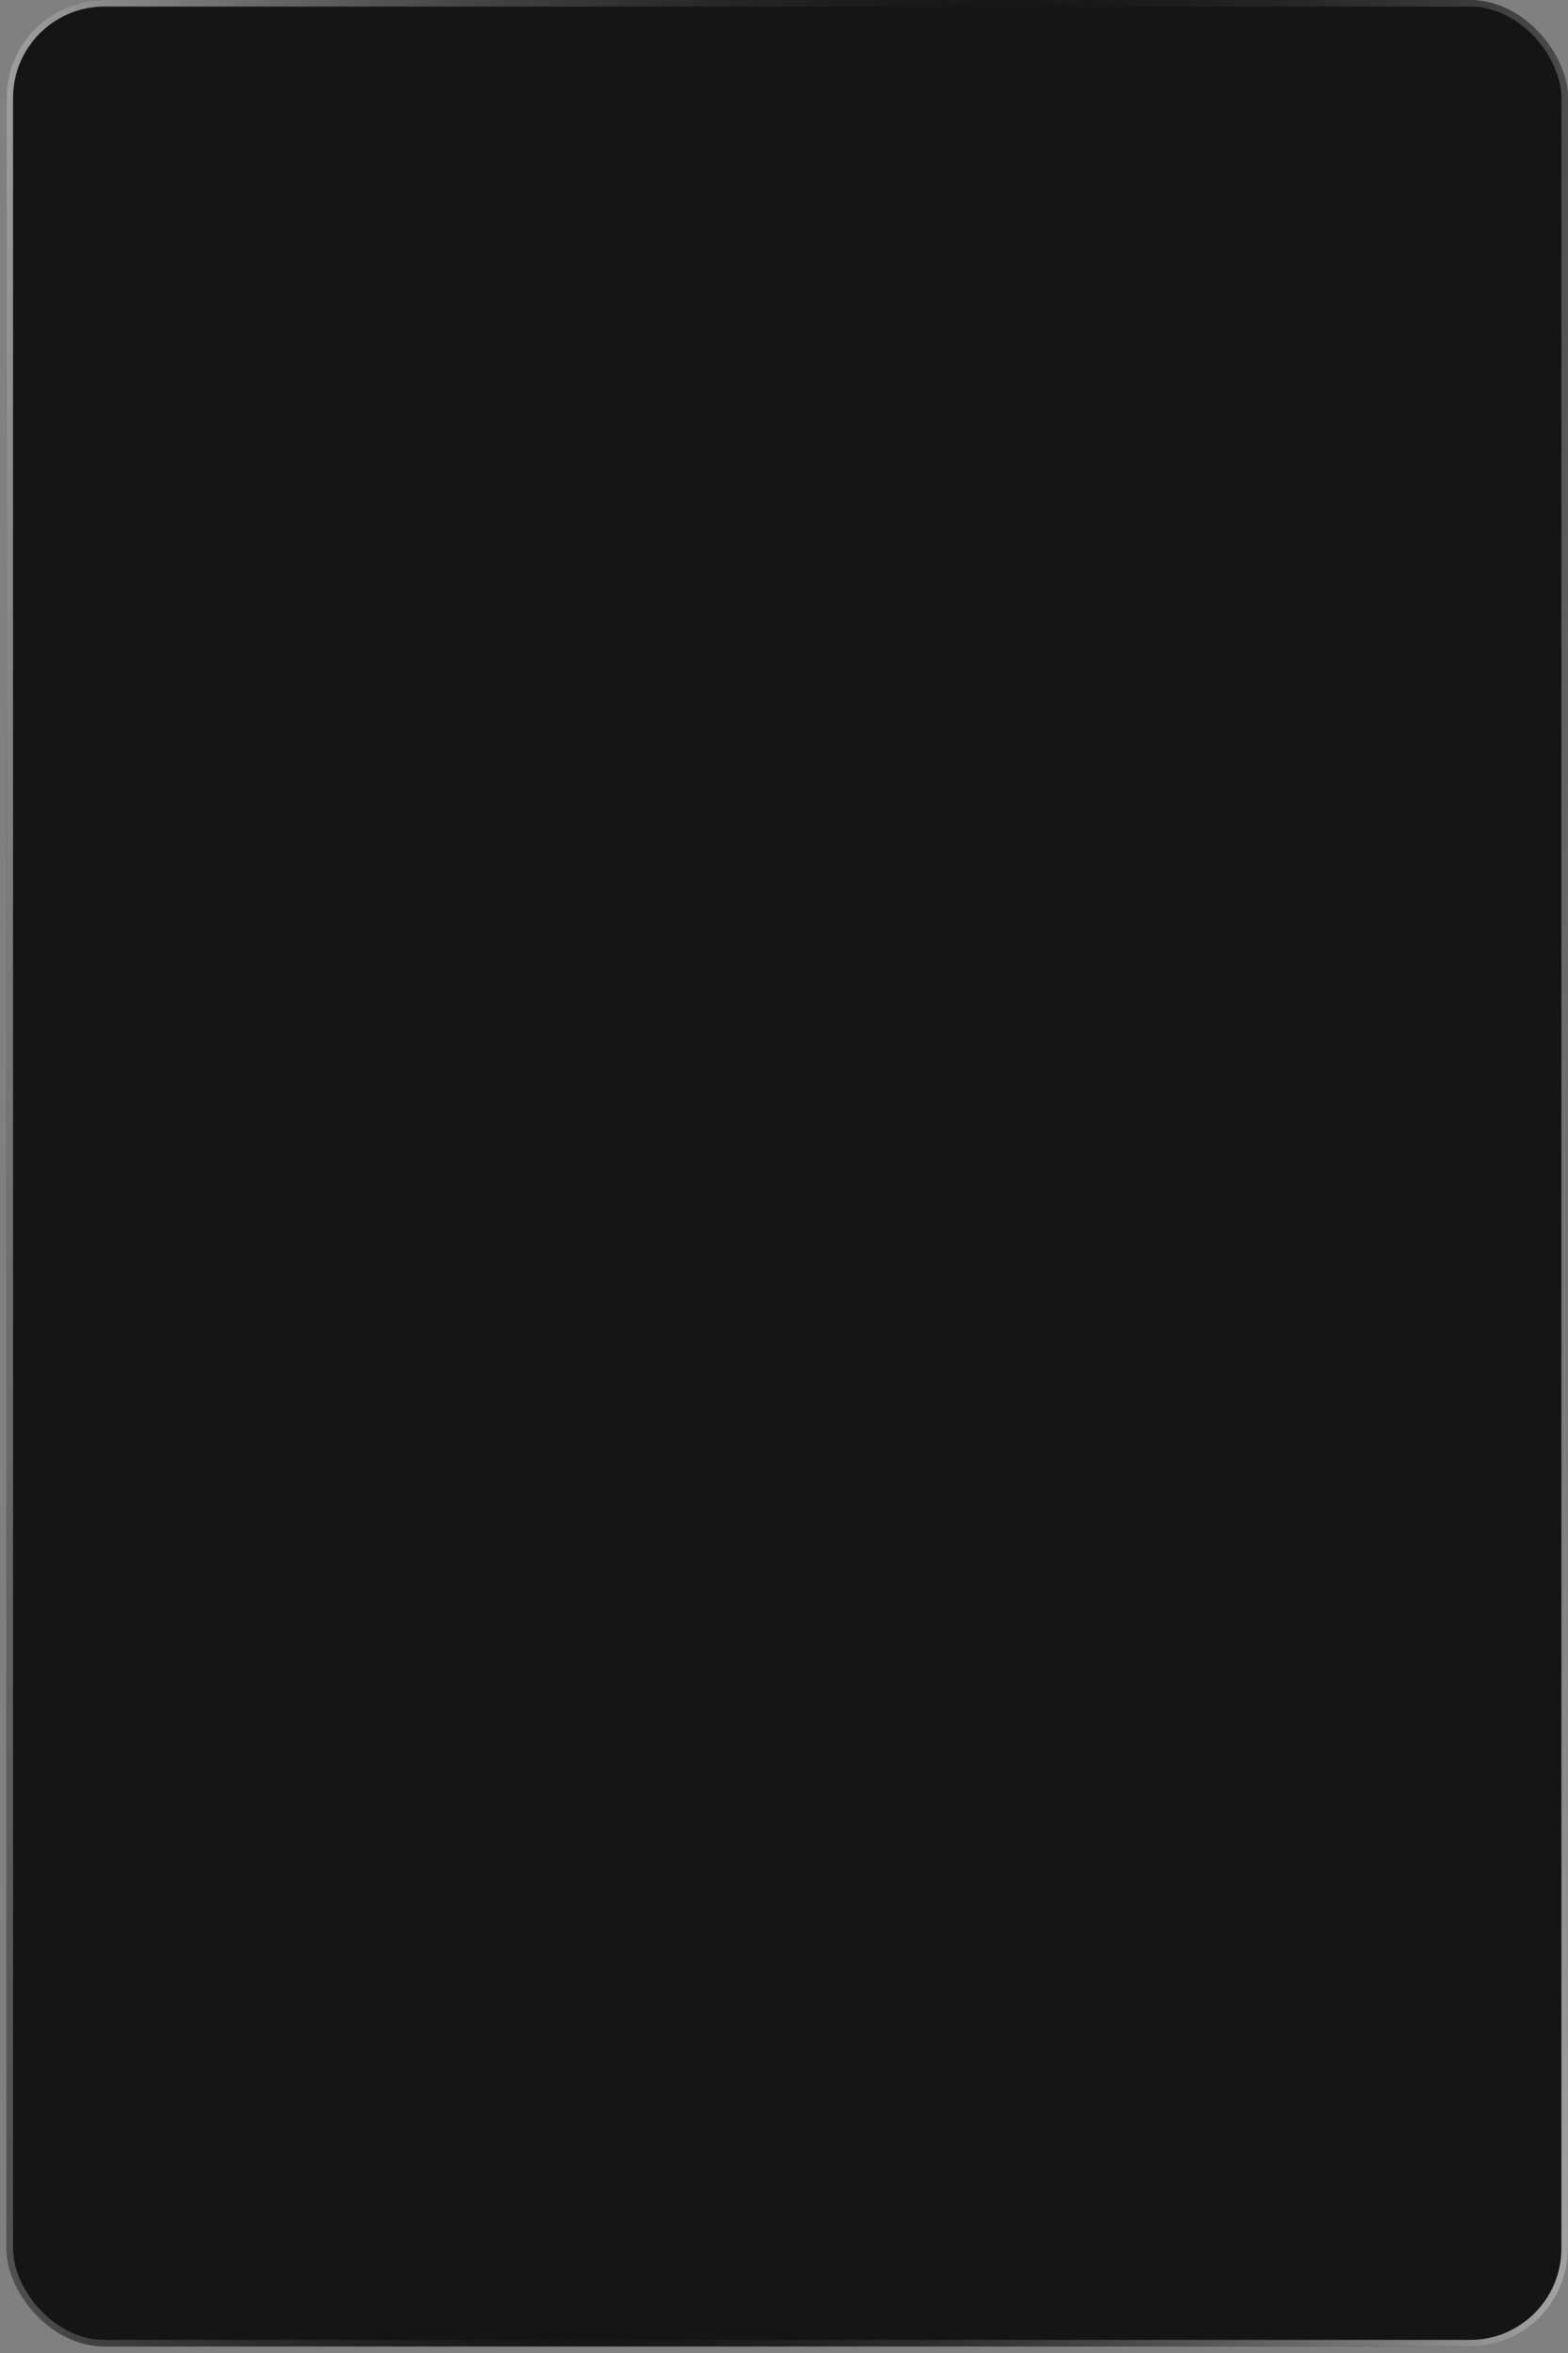 <?xml version="1.0" encoding="UTF-8"?> <svg xmlns="http://www.w3.org/2000/svg" width="240" height="360" viewBox="0 0 240 360" fill="none"><rect x="0" y="0" width="240" height="360" fill="#808080" stroke="none"/> <rect x="0.99" y="0.002" width="239" height="359" rx="15" fill="#151515"></rect> <rect x="1.49" y="0.502" width="238" height="358" rx="14.5" stroke="url(#paint0_linear_452_892)" stroke-opacity="0.6"></rect> <rect x="1.49" y="0.502" width="238" height="358" rx="14.5" stroke="url(#paint1_linear_452_892)" stroke-opacity="0.6"></rect> <defs> <linearGradient id="paint0_linear_452_892" x1="0.99" y1="0.002" x2="175.383" y2="30.266" gradientUnits="userSpaceOnUse"> <stop stop-color="white"></stop> <stop offset="1" stop-opacity="0"></stop> </linearGradient> <linearGradient id="paint1_linear_452_892" x1="237.961" y1="352.078" x2="71.21" y2="320.863" gradientUnits="userSpaceOnUse"> <stop stop-color="white"></stop> <stop offset="1" stop-opacity="0"></stop> </linearGradient> </defs> </svg> 